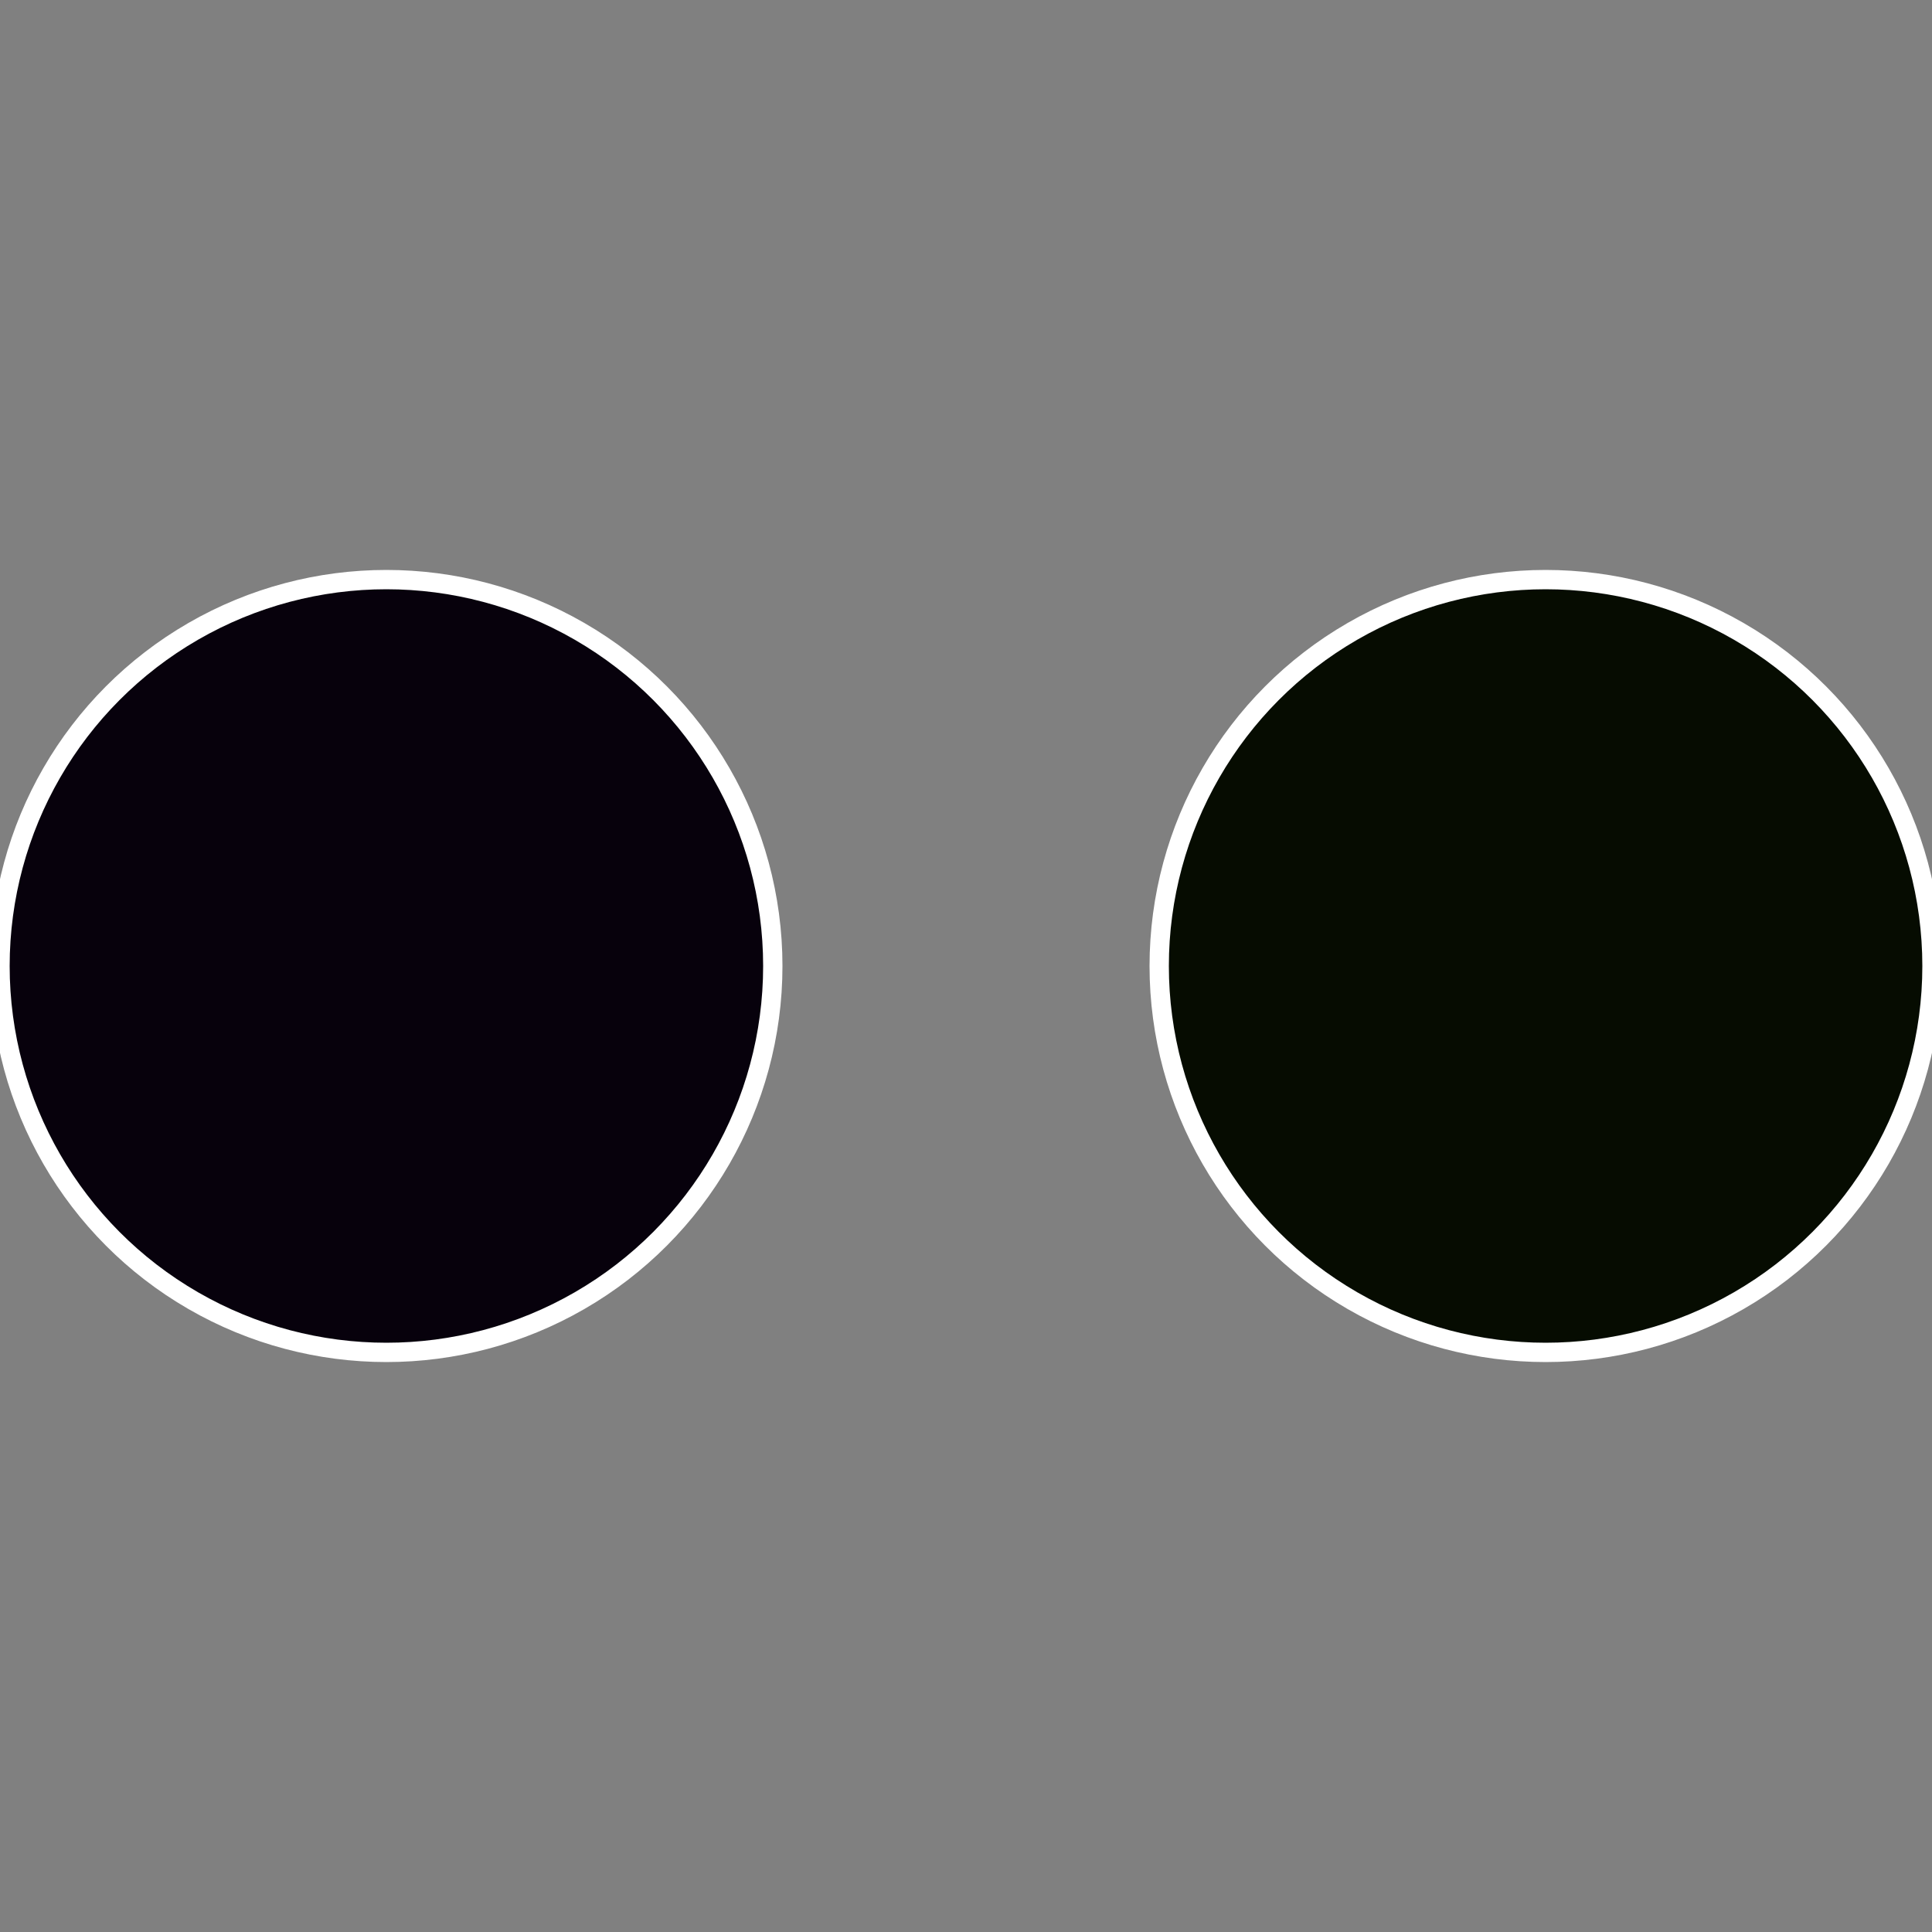 <?xml version="1.0" standalone="no"?>
<svg width="500" height="500" viewBox="-1 -1 2 2" xmlns="http://www.w3.org/2000/svg">
 
                <rect x="-1" y="-1" width="2" height="2" fill="#808080" stroke="none"/>
 
                <circle cx="0.6" cy="0" r="0.4" fill="#060c01" stroke="#fff" stroke-width="1%" />
             
                <circle cx="-0.6" cy="7.3478807948841E-17" r="0.4" fill="#07010c" stroke="#fff" stroke-width="1%" />
            </svg>
